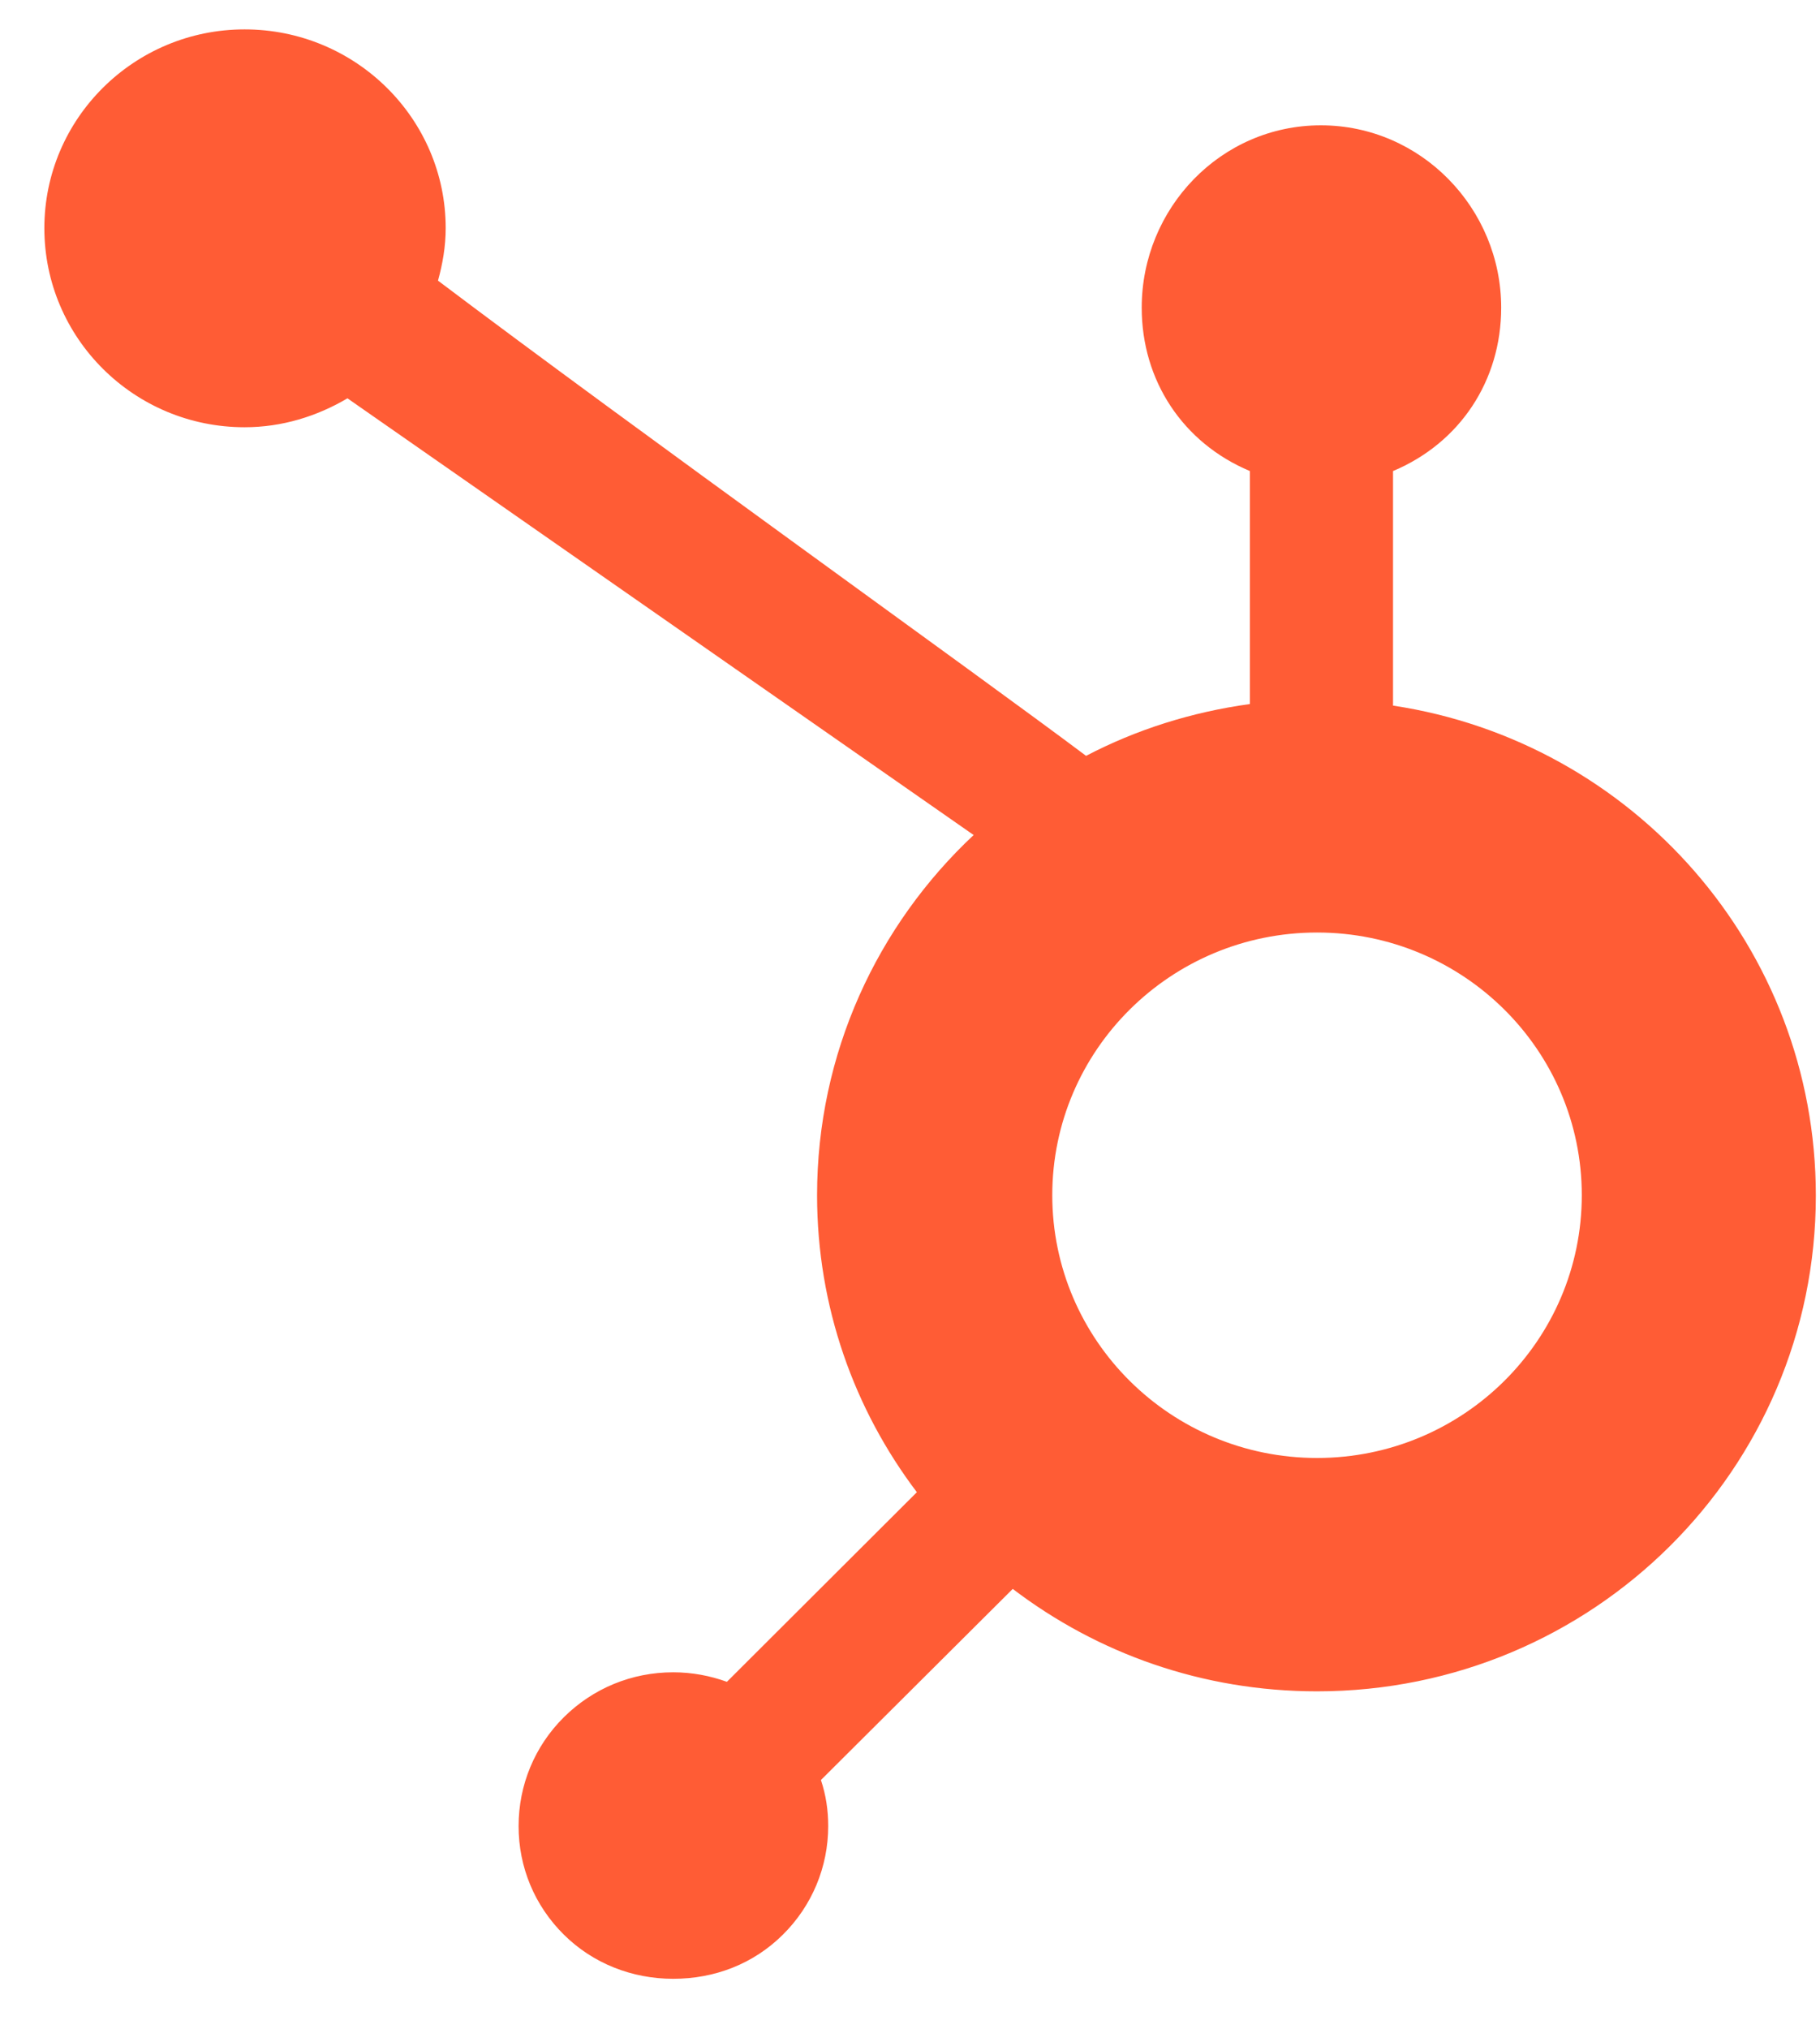 <?xml version="1.0" encoding="utf-8"?>
<svg xmlns="http://www.w3.org/2000/svg" fill="none" height="39" viewBox="0 0 35 39" width="35">
  <path d="M18.724 16.052C16.872 17.787 15.713 20.246 15.713 22.976C15.713 25.121 16.429 27.097 17.632 28.685L13.979 32.33C13.655 32.213 13.308 32.147 12.946 32.147C12.149 32.147 11.404 32.455 10.843 33.011C10.283 33.567 9.973 34.313 9.973 35.104C9.973 35.895 10.282 36.634 10.843 37.19C11.404 37.746 12.157 38.039 12.946 38.039C13.743 38.039 14.488 37.754 15.056 37.19C15.617 36.634 15.927 35.887 15.927 35.104C15.927 34.797 15.883 34.504 15.787 34.218L19.476 30.544C21.1 31.781 23.121 32.513 25.328 32.513C30.633 32.513 34.92 28.246 34.92 22.983C34.92 18.211 31.4 14.259 26.789 13.564V9.055C28.08 8.513 28.869 7.313 28.869 5.915C28.869 4.005 27.327 2.409 25.401 2.409C23.476 2.409 21.956 4.005 21.956 5.915C21.956 7.313 22.745 8.513 24.036 9.055V13.534C22.915 13.688 21.852 14.025 20.886 14.53C18.849 13 12.216 8.257 8.423 5.395C8.512 5.073 8.571 4.737 8.571 4.386C8.571 2.278 6.837 0.565 4.704 0.565C2.579 0.565 0.853 2.278 0.853 4.386C0.853 6.501 2.579 8.213 4.704 8.213C5.427 8.213 6.099 8.001 6.682 7.657L18.724 16.052ZM25.328 28.027C22.516 28.027 20.236 25.765 20.236 22.976C20.236 20.188 22.516 17.926 25.328 17.926C28.139 17.926 30.419 20.188 30.419 22.976C30.419 25.765 28.139 28.027 25.328 28.027Z" fill="#FF5C35"/>
</svg>